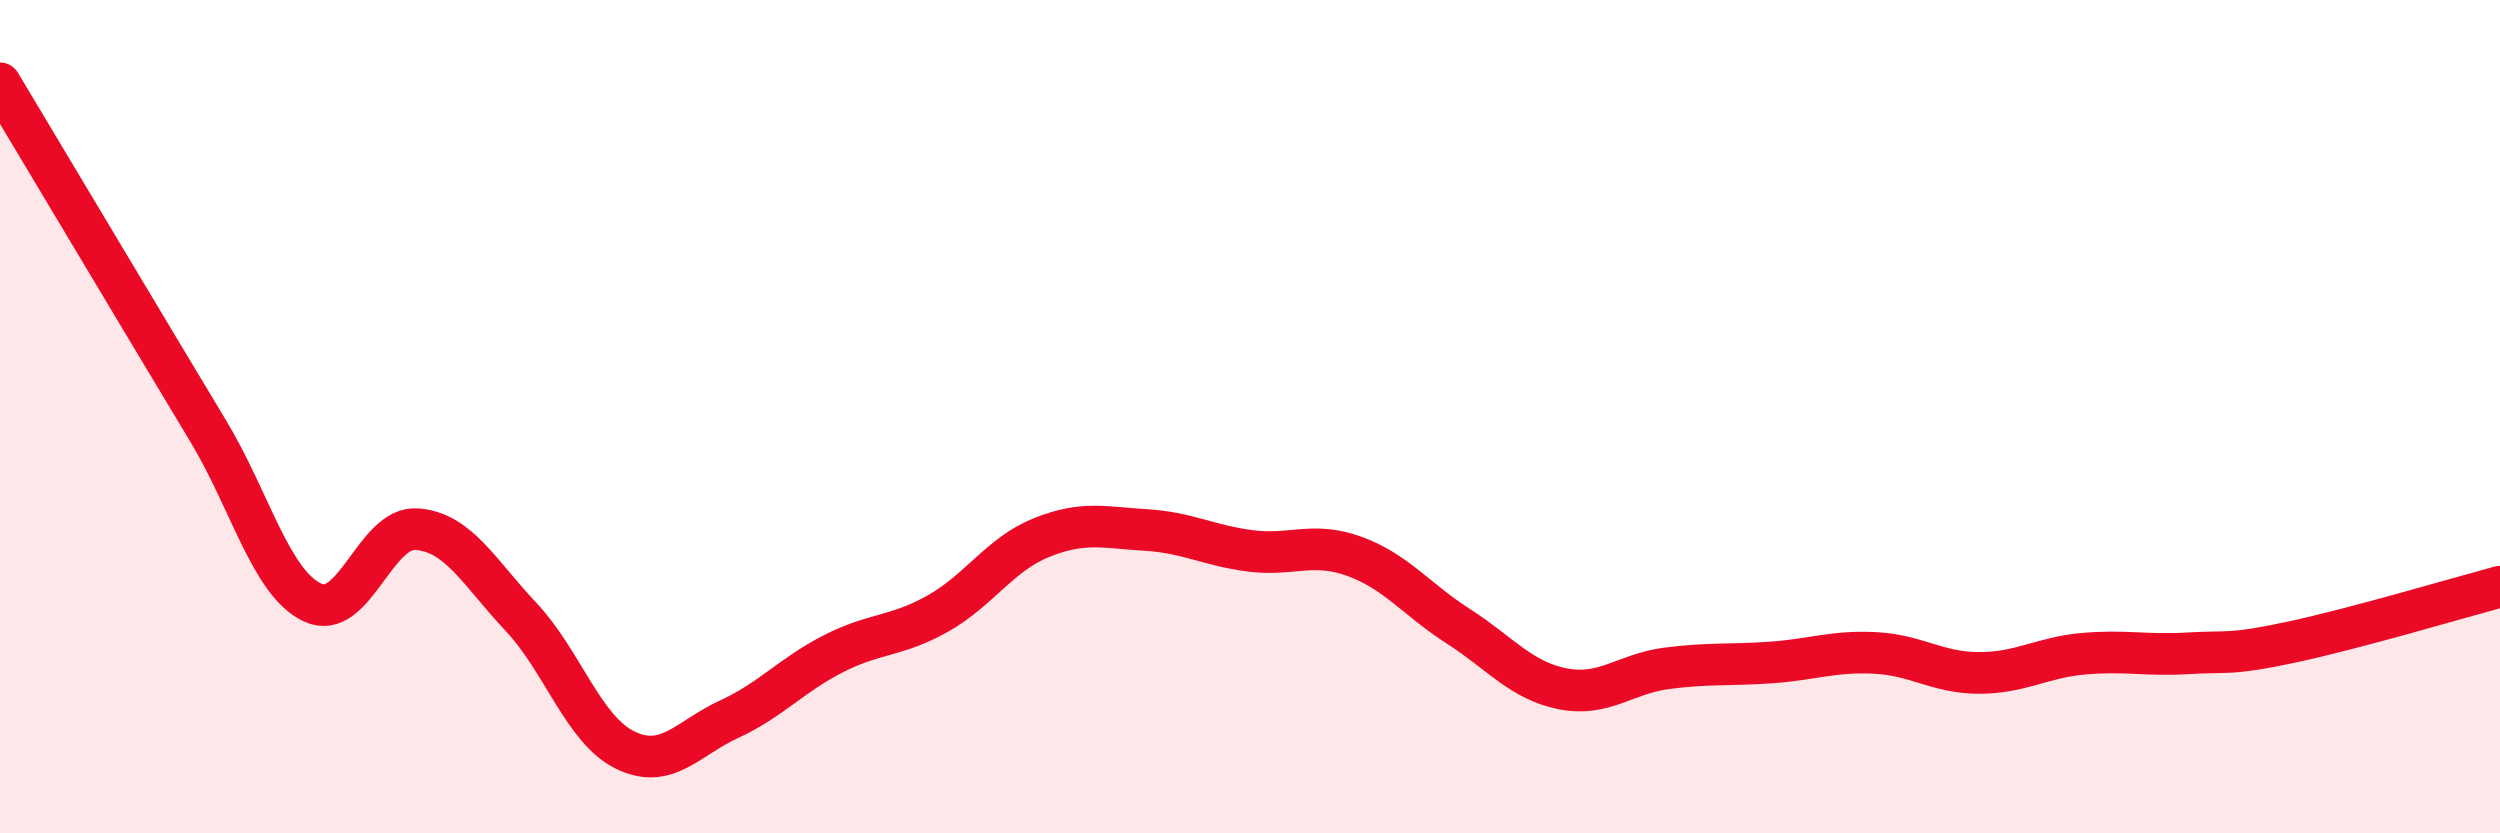 
    <svg width="60" height="20" viewBox="0 0 60 20" xmlns="http://www.w3.org/2000/svg">
      <path
        d="M 0,2 C 0.5,2.84 1.5,4.51 2.5,6.18 C 3.5,7.85 4,8.69 5,10.35 C 6,12.01 6.5,13.99 7.5,14.46 C 8.5,14.93 9,12.63 10,12.7 C 11,12.77 11.5,13.74 12.5,14.8 C 13.5,15.86 14,17.51 15,18 C 16,18.49 16.5,17.72 17.5,17.26 C 18.5,16.8 19,16.2 20,15.69 C 21,15.18 21.5,15.29 22.5,14.73 C 23.5,14.17 24,13.3 25,12.9 C 26,12.5 26.5,12.66 27.5,12.72 C 28.5,12.78 29,13.09 30,13.22 C 31,13.35 31.5,12.99 32.5,13.35 C 33.5,13.71 34,14.39 35,15.03 C 36,15.67 36.5,16.33 37.5,16.53 C 38.5,16.73 39,16.17 40,16.04 C 41,15.91 41.5,15.97 42.5,15.9 C 43.5,15.83 44,15.62 45,15.67 C 46,15.72 46.5,16.15 47.5,16.15 C 48.5,16.15 49,15.78 50,15.69 C 51,15.6 51.5,15.74 52.5,15.68 C 53.5,15.62 53.5,15.73 55,15.41 C 56.5,15.09 59,14.35 60,14.08L60 20L0 20Z"
        fill="#EB0A25"
        opacity="0.1"
        stroke-linecap="round"
        stroke-linejoin="round"
      />
      <path
        d="M 0,2 C 0.5,2.84 1.5,4.51 2.5,6.18 C 3.5,7.85 4,8.69 5,10.35 C 6,12.01 6.5,13.99 7.5,14.46 C 8.5,14.93 9,12.63 10,12.7 C 11,12.77 11.5,13.74 12.5,14.8 C 13.5,15.86 14,17.51 15,18 C 16,18.49 16.5,17.72 17.5,17.26 C 18.5,16.8 19,16.2 20,15.69 C 21,15.18 21.5,15.29 22.5,14.73 C 23.5,14.17 24,13.3 25,12.9 C 26,12.5 26.5,12.66 27.5,12.72 C 28.5,12.78 29,13.09 30,13.22 C 31,13.35 31.5,12.99 32.5,13.35 C 33.5,13.71 34,14.39 35,15.03 C 36,15.67 36.5,16.33 37.5,16.53 C 38.5,16.73 39,16.17 40,16.04 C 41,15.91 41.5,15.97 42.5,15.9 C 43.5,15.83 44,15.62 45,15.67 C 46,15.72 46.5,16.15 47.5,16.15 C 48.5,16.15 49,15.78 50,15.69 C 51,15.6 51.5,15.74 52.5,15.68 C 53.5,15.62 53.5,15.73 55,15.41 C 56.5,15.09 59,14.35 60,14.08"
        stroke="#EB0A25"
        stroke-width="1"
        fill="none"
        stroke-linecap="round"
        stroke-linejoin="round"
      />
    </svg>
  